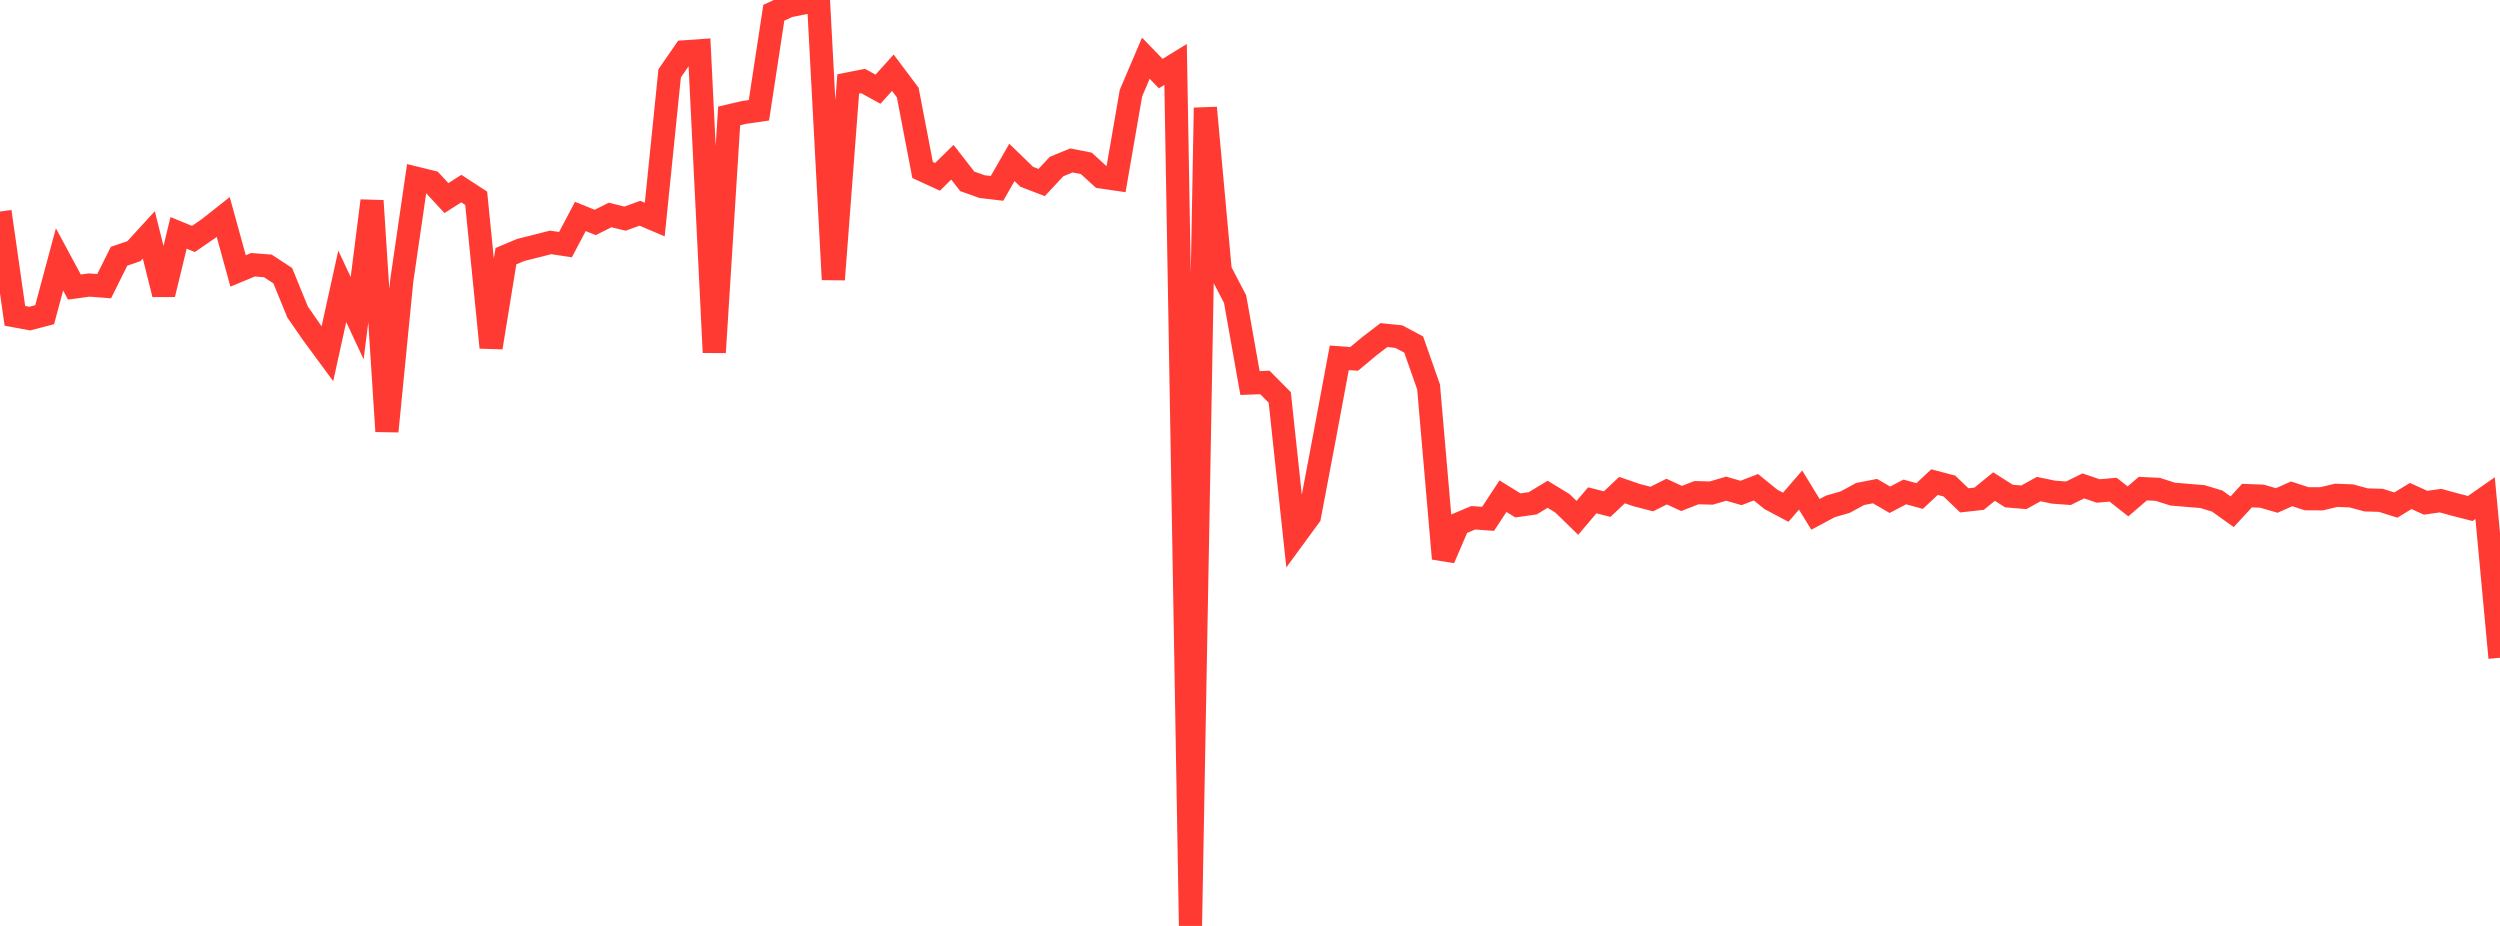 <?xml version="1.0" standalone="no"?>
<!DOCTYPE svg PUBLIC "-//W3C//DTD SVG 1.1//EN" "http://www.w3.org/Graphics/SVG/1.1/DTD/svg11.dtd">

<svg width="135" height="50" viewBox="0 0 135 50" preserveAspectRatio="none" 
  xmlns="http://www.w3.org/2000/svg"
  xmlns:xlink="http://www.w3.org/1999/xlink">


<polyline points="0.0, 11.424 0.804, 17.054 1.607, 17.204 2.411, 16.994 3.214, 14.007 4.018, 15.501 4.821, 15.392 5.625, 15.454 6.429, 13.838 7.232, 13.562 8.036, 12.684 8.839, 15.892 9.643, 12.575 10.446, 12.904 11.25, 12.351 12.054, 11.716 12.857, 14.63 13.661, 14.297 14.464, 14.359 15.268, 14.886 16.071, 16.85 16.875, 18.011 17.679, 19.103 18.482, 15.462 19.286, 17.18 20.089, 10.843 20.893, 23.291 21.696, 15.15 22.5, 9.631 23.304, 9.828 24.107, 10.697 24.911, 10.184 25.714, 10.707 26.518, 18.766 27.321, 13.833 28.125, 13.495 28.929, 13.295 29.732, 13.09 30.536, 13.21 31.339, 11.689 32.143, 12.012 32.946, 11.608 33.75, 11.807 34.554, 11.515 35.357, 11.857 36.161, 3.962 36.964, 2.799 37.768, 2.742 38.571, 19.03 39.375, 6.258 40.179, 6.072 40.982, 5.956 41.786, 0.689 42.589, 0.319 43.393, 0.158 44.196, 0.0 45.0, 15.094 45.804, 4.533 46.607, 4.374 47.411, 4.818 48.214, 3.927 49.018, 4.998 49.821, 9.181 50.625, 9.55 51.429, 8.761 52.232, 9.793 53.036, 10.078 53.839, 10.172 54.643, 8.77 55.446, 9.548 56.25, 9.856 57.054, 8.993 57.857, 8.664 58.661, 8.822 59.464, 9.554 60.268, 9.672 61.071, 5.031 61.875, 3.143 62.679, 3.973 63.482, 3.48 64.286, 50.0 65.089, 5.821 65.893, 14.615 66.696, 16.154 67.5, 20.683 68.304, 20.653 69.107, 21.462 69.911, 28.969 70.714, 27.873 71.518, 23.627 72.321, 19.322 73.125, 19.38 73.929, 18.709 74.732, 18.094 75.536, 18.177 76.339, 18.605 77.143, 20.894 77.946, 30.165 78.75, 28.299 79.554, 27.96 80.357, 28.017 81.161, 26.793 81.964, 27.291 82.768, 27.178 83.571, 26.691 84.375, 27.182 85.179, 27.965 85.982, 27.017 86.786, 27.222 87.589, 26.466 88.393, 26.74 89.196, 26.948 90.0, 26.545 90.804, 26.917 91.607, 26.604 92.411, 26.625 93.214, 26.389 94.018, 26.62 94.821, 26.311 95.625, 26.964 96.429, 27.392 97.232, 26.463 98.036, 27.776 98.839, 27.346 99.643, 27.114 100.446, 26.676 101.25, 26.52 102.054, 26.987 102.857, 26.565 103.661, 26.785 104.464, 26.034 105.268, 26.246 106.071, 27.019 106.875, 26.93 107.679, 26.274 108.482, 26.786 109.286, 26.855 110.089, 26.41 110.893, 26.577 111.696, 26.635 112.5, 26.239 113.304, 26.513 114.107, 26.443 114.911, 27.074 115.714, 26.385 116.518, 26.424 117.321, 26.682 118.125, 26.75 118.929, 26.815 119.732, 27.058 120.536, 27.633 121.339, 26.762 122.143, 26.793 122.946, 27.025 123.75, 26.668 124.554, 26.931 125.357, 26.936 126.161, 26.746 126.964, 26.777 127.768, 26.994 128.571, 27.019 129.375, 27.273 130.179, 26.784 130.982, 27.148 131.786, 27.034 132.589, 27.253 133.393, 27.459 134.196, 26.899 135.0, 35.519" fill="none" stroke="#ff3a33" stroke-width="1.25"/>

</svg>